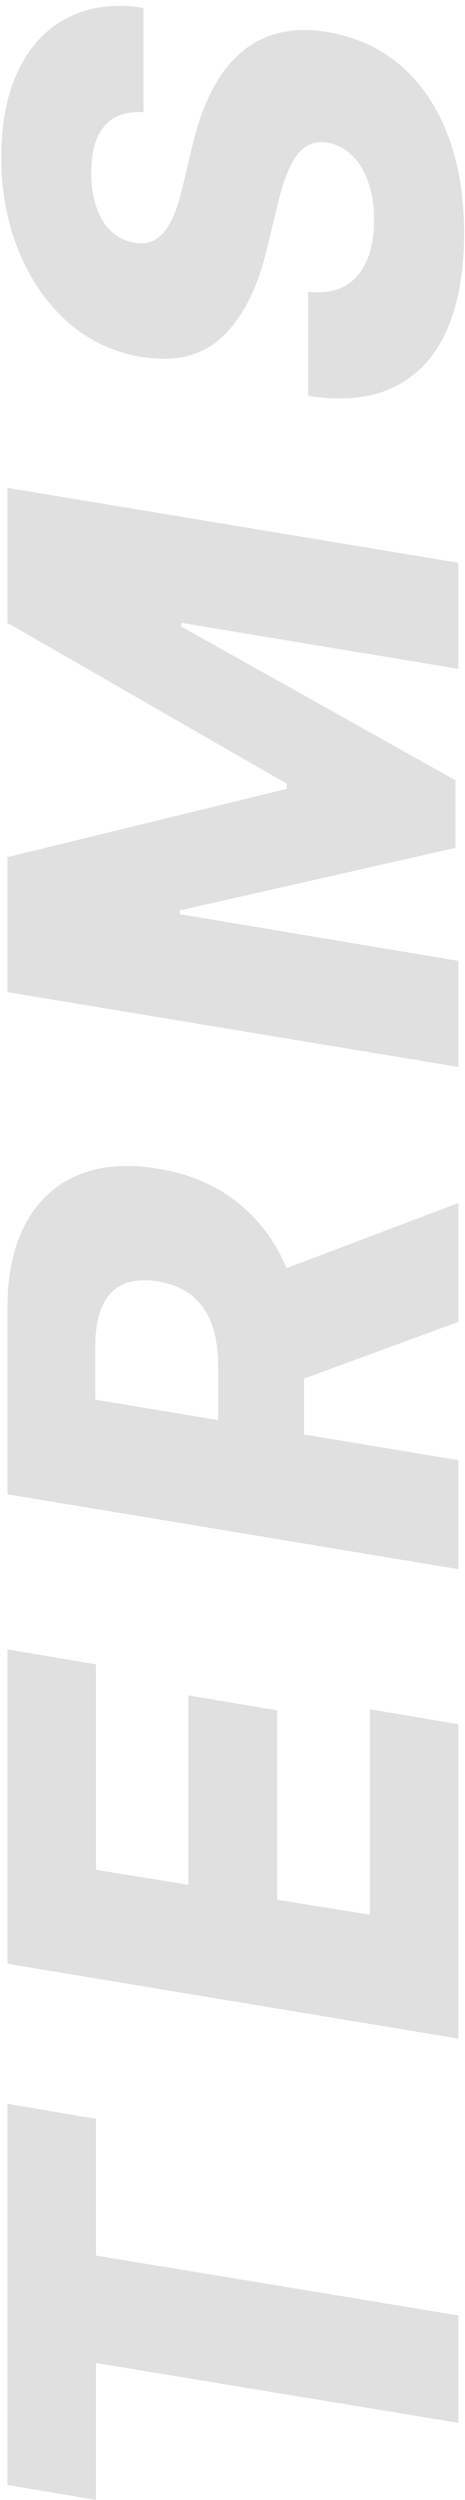 <svg width="210" height="1129" viewBox="0 0 210 1129" fill="none" xmlns="http://www.w3.org/2000/svg">
<path d="M43.335 1128.93L3.364 1122.17L3.364 950.054L43.335 956.815L43.335 1018.56L207 1045.61L207 1094.13L43.335 1067.09L43.335 1128.93ZM207 920.623L3.364 886.816L3.364 744.828L43.335 751.589L43.335 844.359L85.097 851.12L85.097 765.609L125.168 772.37L125.168 857.882L167.028 864.643L167.028 771.873L207 778.635L207 920.623ZM207 708.611L3.364 674.804L3.364 590.685C3.364 575.438 6.115 562.711 11.617 552.503C17.052 542.294 24.874 535.036 35.082 530.727C45.224 526.418 57.256 525.424 71.176 527.744C85.229 529.998 97.194 535.036 107.071 542.858C116.882 550.613 124.372 560.623 129.543 572.886C134.713 585.083 137.298 598.937 137.298 614.449L137.298 667.645L98.52 661.082L98.52 617.034C98.52 609.676 97.559 603.312 95.636 597.943C93.648 592.574 90.665 588.298 86.688 585.116C82.644 581.868 77.474 579.714 71.176 578.653C64.879 577.659 59.675 578.123 55.565 580.045C51.389 581.901 48.274 585.183 46.219 589.889C44.097 594.529 43.037 600.495 43.037 607.787L43.037 632.048L207 659.392L207 708.611ZM113.932 578.554L207 543.256L207 596.949L113.932 631.153L113.932 578.554ZM3.364 448.026L3.364 387.074L129.443 356.25L129.443 353.864L3.364 281.279L3.364 220.327L207 254.134L207 302.06L81.915 281.279L81.915 282.969L205.707 352.372L205.707 382.898L81.219 411.137L81.219 412.827L207 433.906L207 481.833L3.364 448.026ZM64.812 50.697C57.322 50.167 51.522 52.156 47.412 56.663C43.302 61.104 41.247 68.131 41.247 77.743C41.247 84.106 42.076 89.542 43.733 94.049C45.324 98.557 47.578 102.103 50.494 104.689C53.345 107.274 56.659 108.898 60.438 109.561C63.42 110.157 66.072 109.992 68.392 109.064C70.712 108.136 72.767 106.512 74.557 104.191C76.347 101.805 77.904 98.855 79.23 95.342C80.556 91.763 81.716 87.752 82.71 83.311L86.688 66.606C88.875 56.928 91.792 48.543 95.438 41.45C99.017 34.291 103.359 28.491 108.463 24.049C113.501 19.608 119.301 16.559 125.864 14.902C132.426 13.245 139.784 13.112 147.938 14.504C160.797 16.625 171.834 21.696 181.048 29.717C190.262 37.672 197.322 48.079 202.227 60.939C207.133 73.732 209.585 88.614 209.585 105.584C209.585 122.553 207.033 136.971 201.929 148.836C196.759 160.636 188.97 169.187 178.563 174.49C168.155 179.793 155.03 181.218 139.188 178.765L139.188 131.734C145.75 132.463 151.219 131.635 155.594 129.248C159.969 126.796 163.283 123.017 165.537 117.913C167.791 112.809 168.918 106.644 168.918 99.419C168.918 92.79 168.023 86.99 166.233 82.018C164.443 76.98 161.957 72.97 158.776 69.987C155.594 66.938 151.948 65.082 147.838 64.419C144.06 63.756 140.778 64.386 137.994 66.308C135.21 68.164 132.791 71.346 130.736 75.853C128.681 80.295 126.825 86.128 125.168 93.353L120.196 113.737C116.086 130.574 109.524 143.334 100.509 152.018C91.493 160.636 79.263 163.685 63.818 161.166C51.157 159.045 40.087 153.808 30.608 145.456C21.129 137.037 13.771 126.398 8.534 113.538C3.231 100.612 0.58 86.393 0.58 70.882C0.58 55.105 3.264 41.848 8.634 31.109C13.937 20.304 21.427 12.515 31.105 7.743C40.717 2.904 51.953 1.512 64.812 3.566L64.812 50.697Z" fill="#E0E0E0"/>
</svg>
